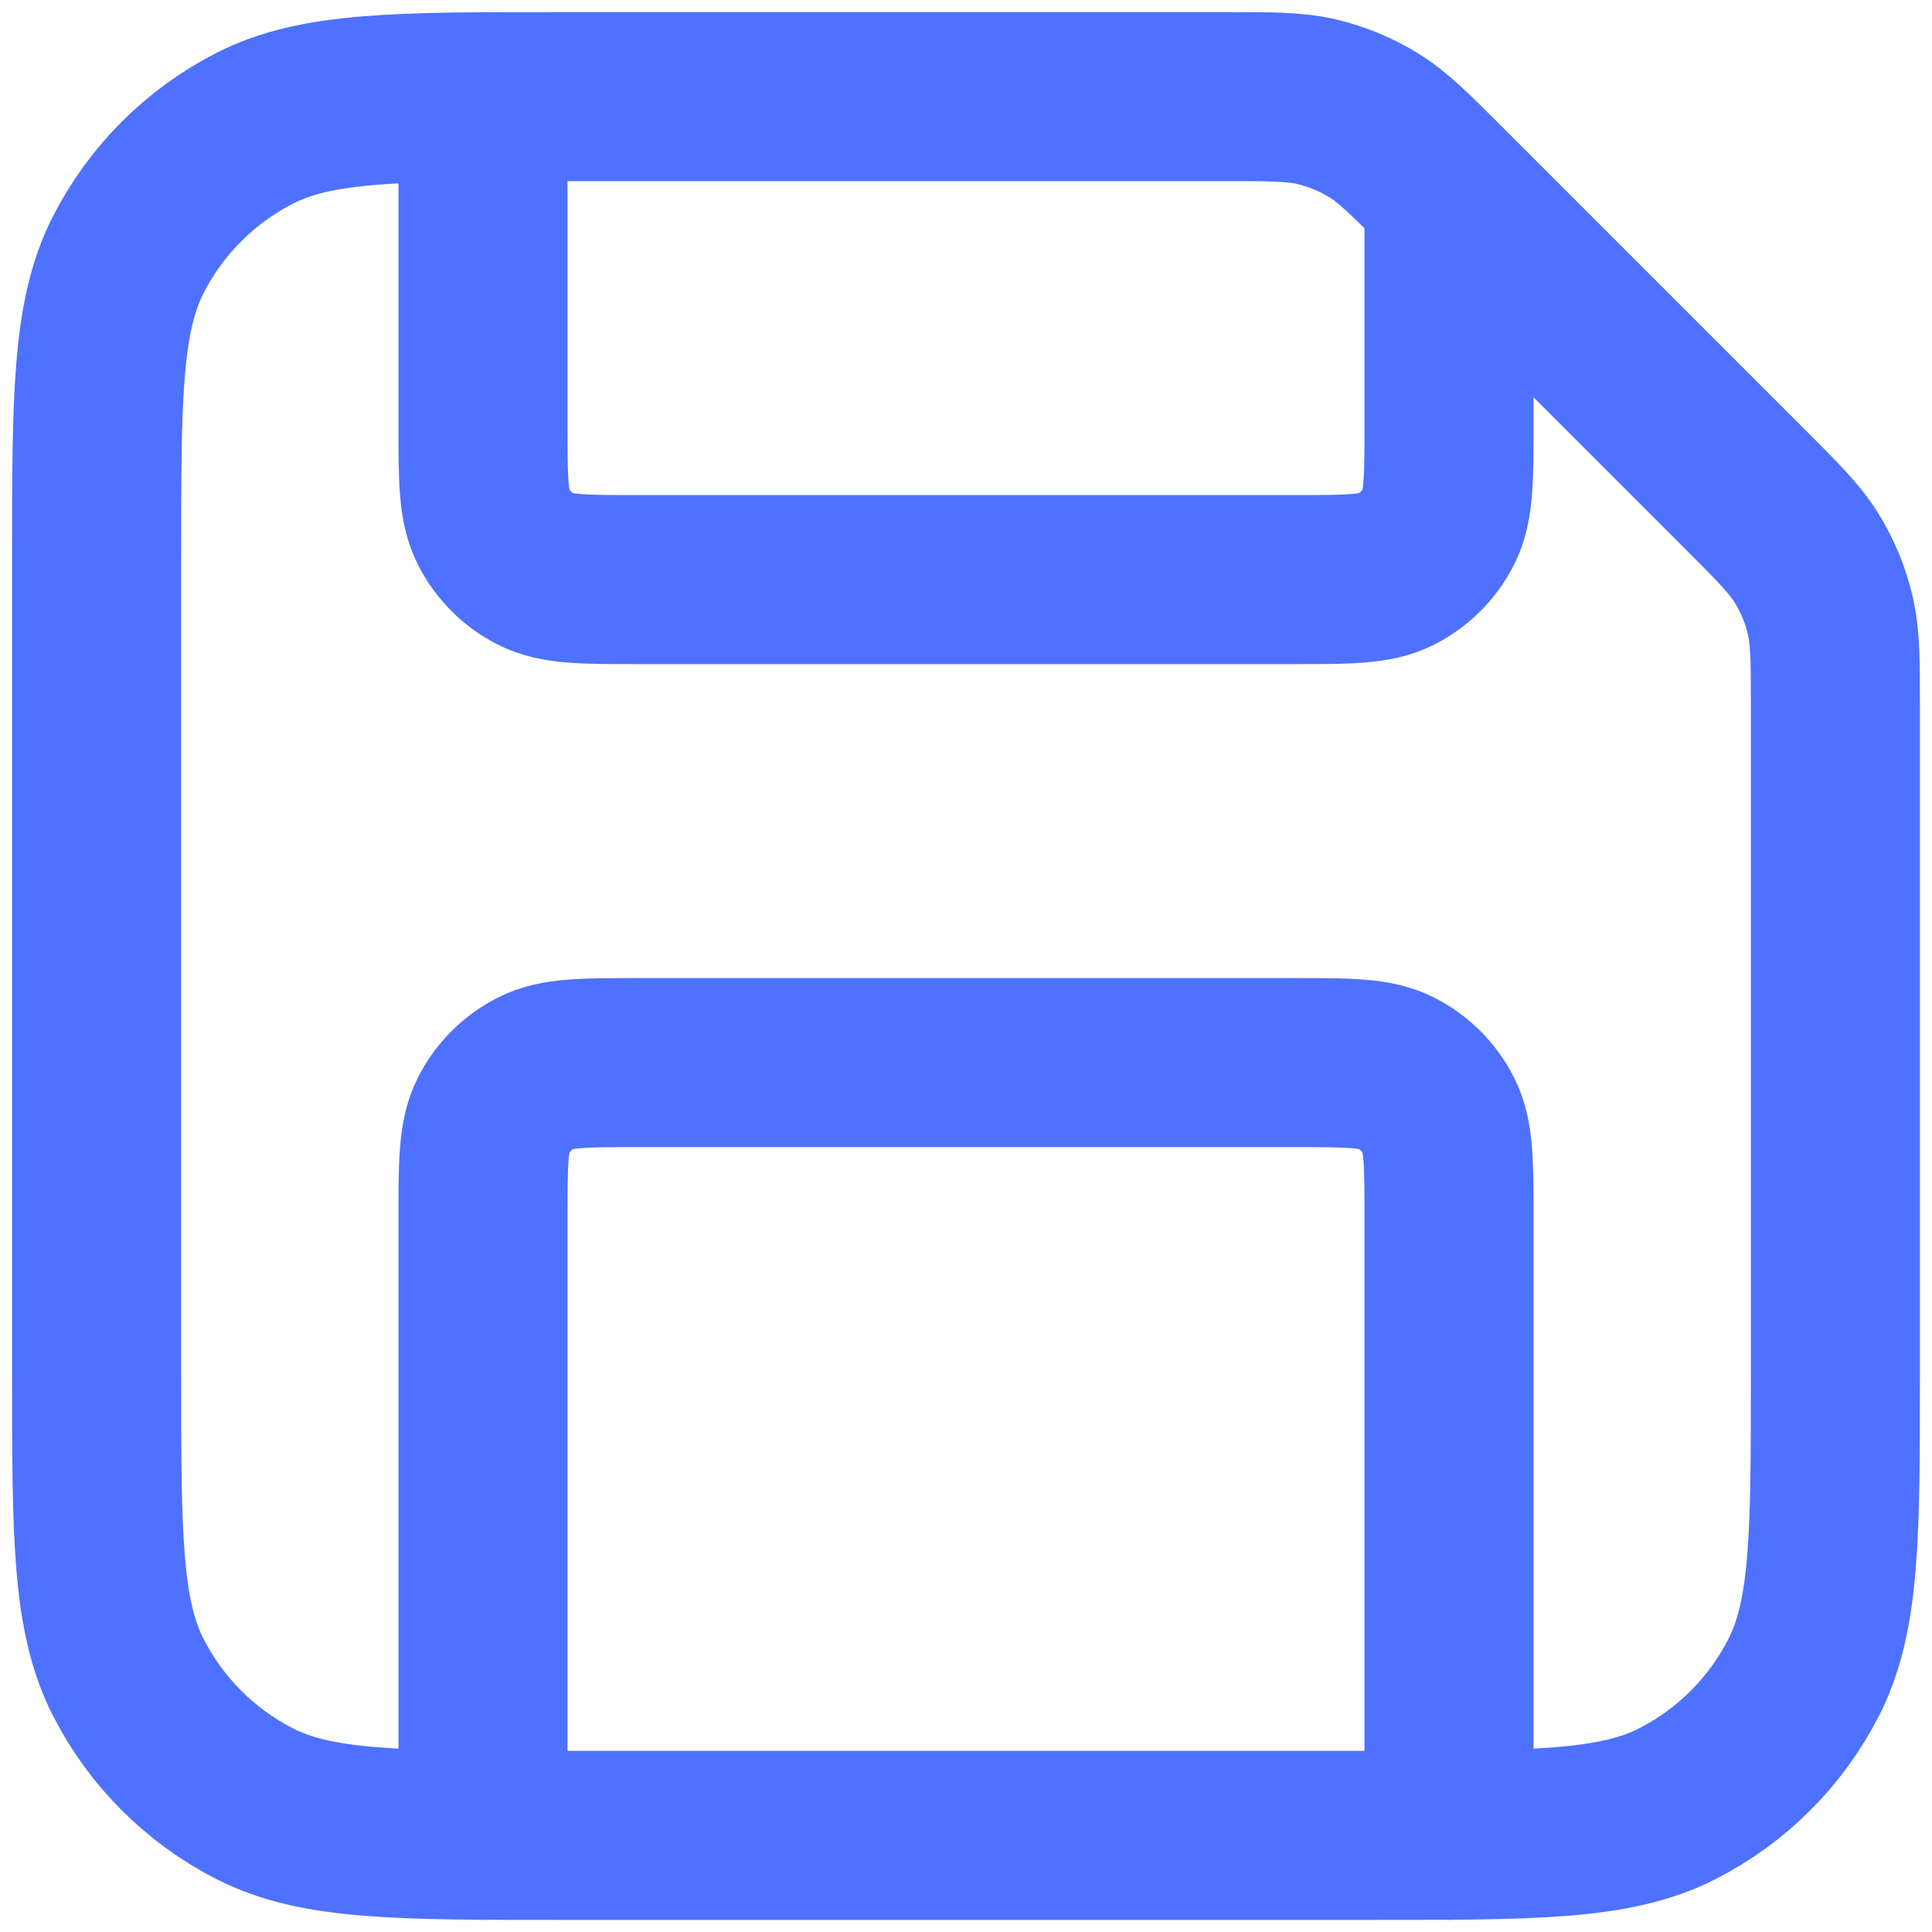 <svg width="20" height="20" viewBox="0 0 20 20" fill="none" xmlns="http://www.w3.org/2000/svg">
<path d="M5 1V4.4C5 4.96 5 5.24 5.109 5.454C5.205 5.642 5.358 5.795 5.546 5.891C5.76 6 6.04 6 6.6 6H13.4C13.96 6 14.24 6 14.454 5.891C14.642 5.795 14.795 5.642 14.891 5.454C15 5.24 15 4.96 15 4.4V2M15 19V12.6C15 12.04 15 11.76 14.891 11.546C14.795 11.358 14.642 11.205 14.454 11.109C14.24 11 13.96 11 13.4 11H6.6C6.04 11 5.76 11 5.546 11.109C5.358 11.205 5.205 11.358 5.109 11.546C5 11.76 5 12.04 5 12.6V19M19 7.325V14.2C19 15.88 19 16.72 18.673 17.362C18.385 17.927 17.927 18.385 17.362 18.673C16.72 19 15.88 19 14.2 19H5.8C4.12 19 3.28 19 2.638 18.673C2.074 18.385 1.615 17.927 1.327 17.362C1 16.72 1 15.88 1 14.2V5.8C1 4.12 1 3.28 1.327 2.638C1.615 2.074 2.074 1.615 2.638 1.327C3.28 1 4.12 1 5.8 1H12.675C13.164 1 13.408 1 13.639 1.055C13.842 1.104 14.038 1.185 14.217 1.295C14.418 1.418 14.591 1.591 14.937 1.937L18.063 5.063C18.409 5.409 18.582 5.582 18.705 5.783C18.815 5.962 18.896 6.157 18.945 6.362C19 6.592 19 6.836 19 7.325Z" stroke="#4E71FF" stroke-width="1.75" stroke-linecap="round" stroke-linejoin="round"/>
</svg>

